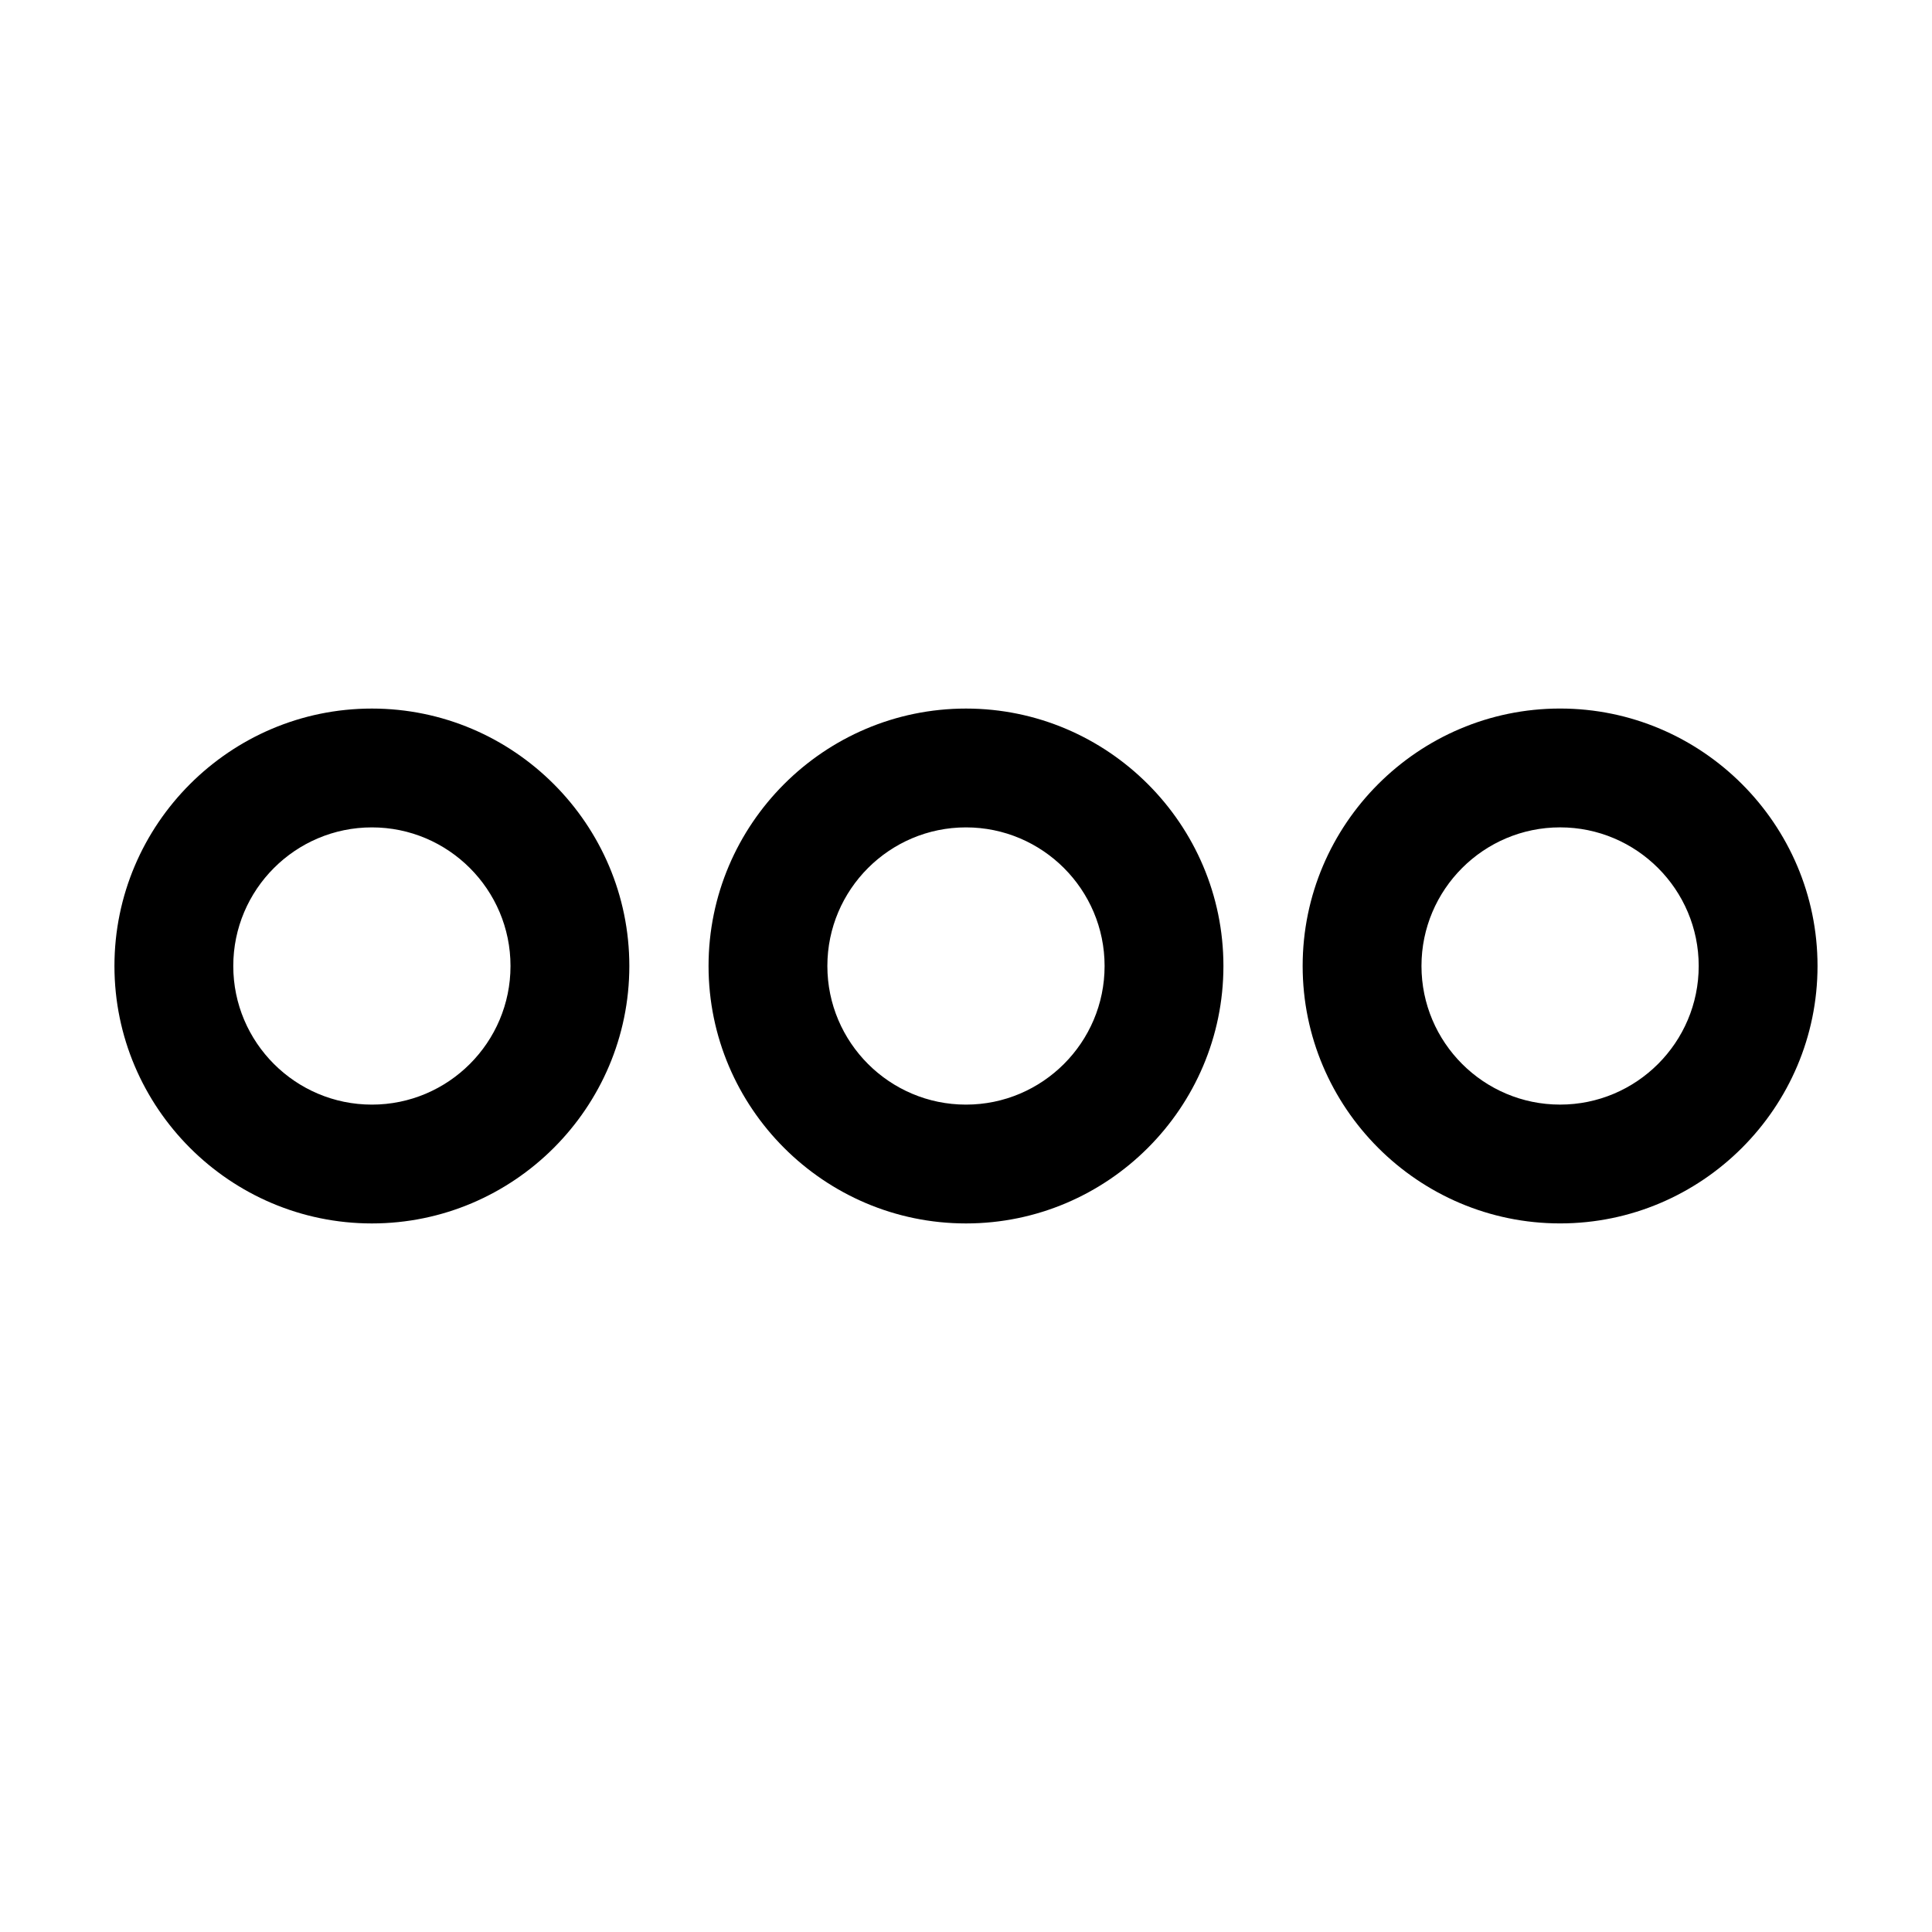 <?xml version="1.0" encoding="UTF-8"?>
<!-- Uploaded to: SVG Find, www.svgrepo.com, Generator: SVG Find Mixer Tools -->
<svg fill="#000000" width="800px" height="800px" version="1.1" viewBox="144 144 512 512" xmlns="http://www.w3.org/2000/svg">
 <g>
  <path d="m310.78 400c0-37.574-30.648-68.223-68.223-68.223-37.578-0.004-68.227 30.645-68.227 68.223 0 37.574 30.648 68.223 68.223 68.223 37.578 0 68.227-30.648 68.227-68.223zm-104.96 0c0-20.258 16.48-36.734 36.734-36.734 20.258 0 36.734 16.48 36.734 36.734 0 20.258-16.48 36.734-36.734 36.734-20.254 0-36.734-16.48-36.734-36.734z"/>
  <path d="m557.44 331.77c-37.574 0-68.223 30.648-68.223 68.223 0 37.574 30.648 68.223 68.223 68.223s68.223-30.648 68.223-68.223c0.004-37.574-30.645-68.223-68.223-68.223zm0 104.96c-20.258 0-36.734-16.48-36.734-36.734 0-20.258 16.48-36.734 36.734-36.734 20.258 0 36.734 16.48 36.734 36.734 0.004 20.254-16.477 36.734-36.734 36.734z"/>
  <path d="m468.22 400c0-37.574-30.648-68.223-68.223-68.223s-68.223 30.648-68.223 68.223 30.648 68.223 68.223 68.223 68.223-30.648 68.223-68.223zm-104.96 0c0-20.258 16.48-36.734 36.734-36.734 20.258 0 36.734 16.48 36.734 36.734 0 20.258-16.48 36.734-36.734 36.734s-36.734-16.48-36.734-36.734z"/>
 </g>
</svg>